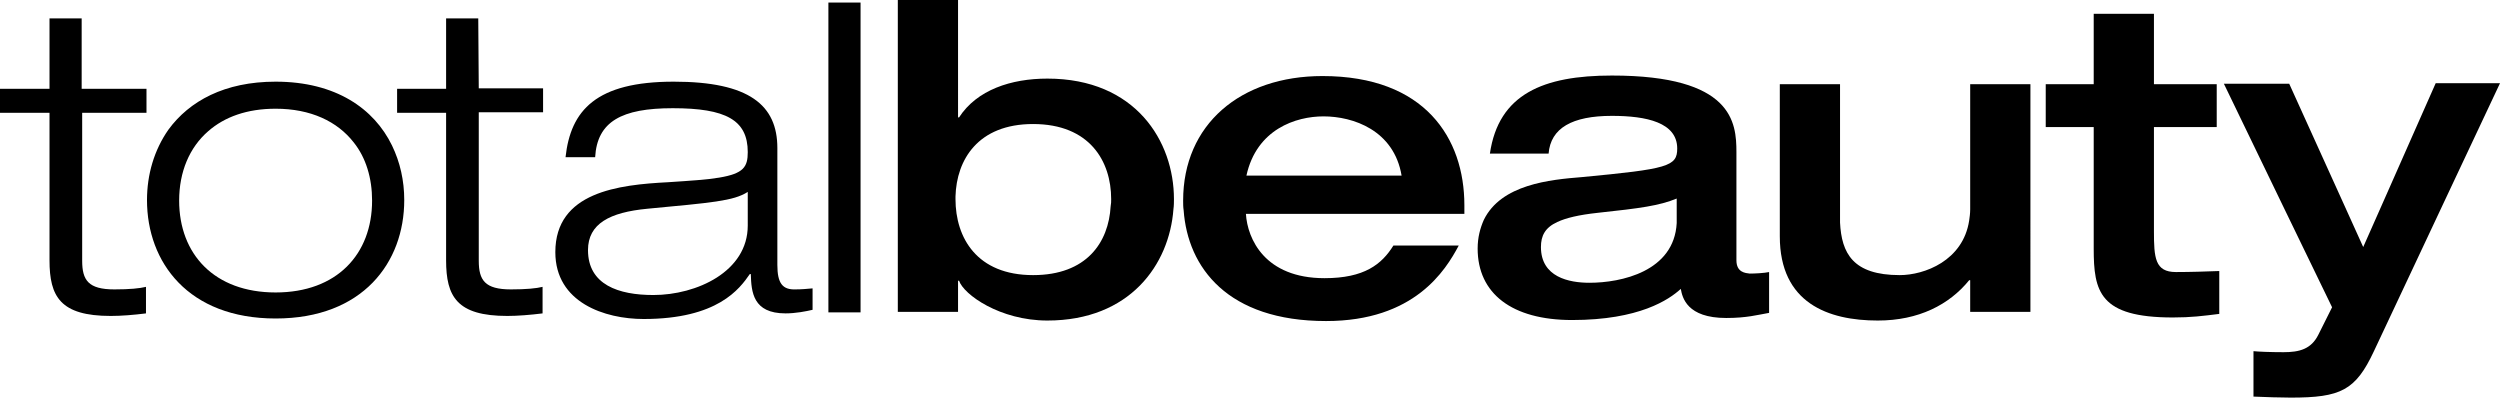 <?xml version="1.0" encoding="utf-8"?>
<!-- Generator: Adobe Illustrator 25.2.1, SVG Export Plug-In . SVG Version: 6.00 Build 0)  -->
<svg version="1.1" id="Layer_1" xmlns="http://www.w3.org/2000/svg" xmlns:xlink="http://www.w3.org/1999/xlink" x="0px" y="0px"
	 viewBox="0 0 489.8 82.3" style="enable-background:new 0 0 489.8 82.3;" xml:space="preserve">
<g>
	<path d="M152.3,51.9V35.8V29c0-8.4-5.5-13-20.3-13c-15.2,0-20.2,5.6-21.2,14.8h5.8c0.4-7,5.2-9.6,15.2-9.6
		c10.4,0,14.7,2.3,14.7,8.6c0,2.9-0.8,4.2-5.6,5c-2.3,0.4-5.5,0.6-10,0.9c-9.7,0.5-22.1,1.9-22.1,13.7c0,9.9,9.7,13.1,17.3,13.1
		c14.5,0,18.8-5.9,20.8-8.8h0.2c0.1,3.5,0.4,7.7,6.8,7.7c2,0,4-0.4,5.3-0.7v-4.2c-1.1,0.1-2.2,0.2-3.3,0.2
		C153.3,56.8,152.3,55.5,152.3,51.9z M146.5,44.2c0,9-10,13.6-18.5,13.6c-6.8,0-12.8-2-12.8-8.8c0-5.2,4.3-7.4,11.6-8.1
		c12.6-1.2,16.9-1.5,19.7-3.3V44.2z"/>
	<path d="M340.2,51v-7.2v-14c0-5.8-0.7-15-24.4-15c-13.4,0-22.2,3.6-23.9,15.3h11.5c0.4-5,4.6-7.4,12.4-7.4c6.8,0,12.8,1.3,12.8,6.4
		c0,3.5-1.8,4-18.7,5.6c-6.2,0.5-15.8,1.4-19.2,8.4c-0.7,1.6-1.2,3.4-1.2,5.6c0,8.8,6.7,14,18.5,14c13.2,0,19-4,21.3-6.1
		c0.3,1.7,1.2,5.7,8.9,5.7c4,0,6.1-0.6,8.4-1v-8c-0.9,0.2-2.7,0.3-3.8,0.3C342,53.5,340.2,53.4,340.2,51z M311.4,55.4
		c-4,0-9.5-1.1-9.5-7c0-2.2,0.8-3.8,3.2-4.9c1.7-0.8,4.2-1.4,7.9-1.8c8.4-0.9,12.1-1.4,15.5-2.8v4.3c0,0.2,0,0.3,0,0.5
		C328,53.2,317.6,55.4,311.4,55.4z"/>
	<path d="M422,45.3v-3.4v-17h12.3v-8.4H422V2.7h-11.8v13.8h-9.4v8.4h9.4v17.5v6.3c0,8.4,1.1,13.5,15.5,13.5c3.6,0,5.9-0.3,9.1-0.7
		v-8.4c-2.8,0.1-5.6,0.2-8.5,0.2C422.2,53.3,422,50.5,422,45.3z"/>
	<path d="M16,3.6H9.7v13.8H0v4.7h9.7v6V51c0,7.1,2.1,10.9,12,10.9c2.1,0,4.5-0.2,6.9-0.5v-5.2c-1.2,0.3-3.2,0.5-6.2,0.5
		c-5.1,0-6.3-1.8-6.3-5.6V26.4v-4.3h12.6v-4.7H16V3.6z"/>
	<path d="M54,16c-10,0-16.9,3.8-21,9.4c-2.8,4-4.2,8.8-4.2,13.8c0,12.2,8.1,23.2,25.2,23.2s25.2-11,25.2-23.2
		c0-3.8-0.8-7.4-2.4-10.7C73.3,21.3,65.8,16,54,16z M54,57.3c-12,0-18.9-7.5-18.9-18c0-5.6,2-10.4,5.7-13.6
		c3.2-2.8,7.6-4.4,13.2-4.4c6.9,0,12.1,2.5,15.3,6.6c2.4,3,3.6,7,3.6,11.4C72.9,49.8,66,57.3,54,57.3z"/>
	<path d="M93.7,3.6h-6.3v13.8h-9.6v4.7h9.6v7.5V51c0,7.1,2.1,10.9,12,10.9c2,0,4.5-0.2,6.9-0.5v-5.2c-1.2,0.3-3.2,0.5-6.2,0.5
		c-5.1,0-6.3-1.8-6.3-5.6V30.2V22h12.6v-4.7H93.8L93.7,3.6L93.7,3.6z"/>
	<polygon points="162.3,36.6 162.3,61.2 168.6,61.2 168.6,37.1 168.6,0.5 162.3,0.5 	"/>
	<path d="M205.2,15.4c-7.1,0-13.8,2.2-17.3,7.6h-0.2V0h-11.8v37.6v23.5h11.8V55h0.2c0.9,2.7,8,7.8,17.3,7.8
		c16.2,0,23.9-11,24.7-21.8c0.1-0.7,0.1-1.4,0.1-2C230,27.7,222.5,15.4,205.2,15.4z M202.4,53.9c-11,0-15.2-7.3-15.2-14.9
		c0-0.2,0-0.4,0-0.5c0.2-7.2,4.4-14.2,15.2-14.2c11.1,0,15.3,7.3,15.3,14.7c0,0.5,0,0.9-0.1,1.4C217.2,47.5,212.9,53.9,202.4,53.9z"
		/>
	<path d="M259.1,14.9c-16.1,0-27.3,9.5-27.3,24.4c0,0.6,0,1.3,0.1,1.9c0.8,11.2,8.6,21.7,27.9,21.7c17.3,0,23.4-9.9,26-14.8H273
		c-2.3,3.7-5.7,6.4-13.5,6.4c-11.7,0-15.1-7.7-15.4-12.6h2h40.8v-1.7C286.9,27.1,279.2,14.9,259.1,14.9z M244.2,34.4
		c2-9.1,9.7-11.6,15.1-11.6c5.8,0,13.8,2.7,15.3,11.6H244.2z"/>
	<path d="M386,41c0,0.8-0.1,1.5-0.2,2.2c-1.2,7.9-8.8,10.7-13.6,10.7c-9.2,0-11.4-4.3-11.7-10.3c0-0.6,0-1.1,0-1.7V16.5h-11.8v27.2
		v2.6c0,13.1,9.5,16.5,19.2,16.5c8,0,14-3.1,17.9-7.9h0.2v6.2h11.8V42.8V16.5H386V41z"/>
	<path d="M466.9,39.6l-3.9,8.8l-3.8-8.4l-10.7-23.6h-12.8l11.7,24.2l9.5,19.6l-2.7,5.4c-1.4,2.8-3.7,3.4-6.8,3.4
		c-2.6,0-5-0.1-5.9-0.2v8.9c2.3,0.1,5.4,0.2,7.3,0.2c9.8,0,12.7-1.4,16.3-9.1l14.2-30.2l10.5-22.3h-12.6L466.9,39.6z"/>
</g>
</svg>
